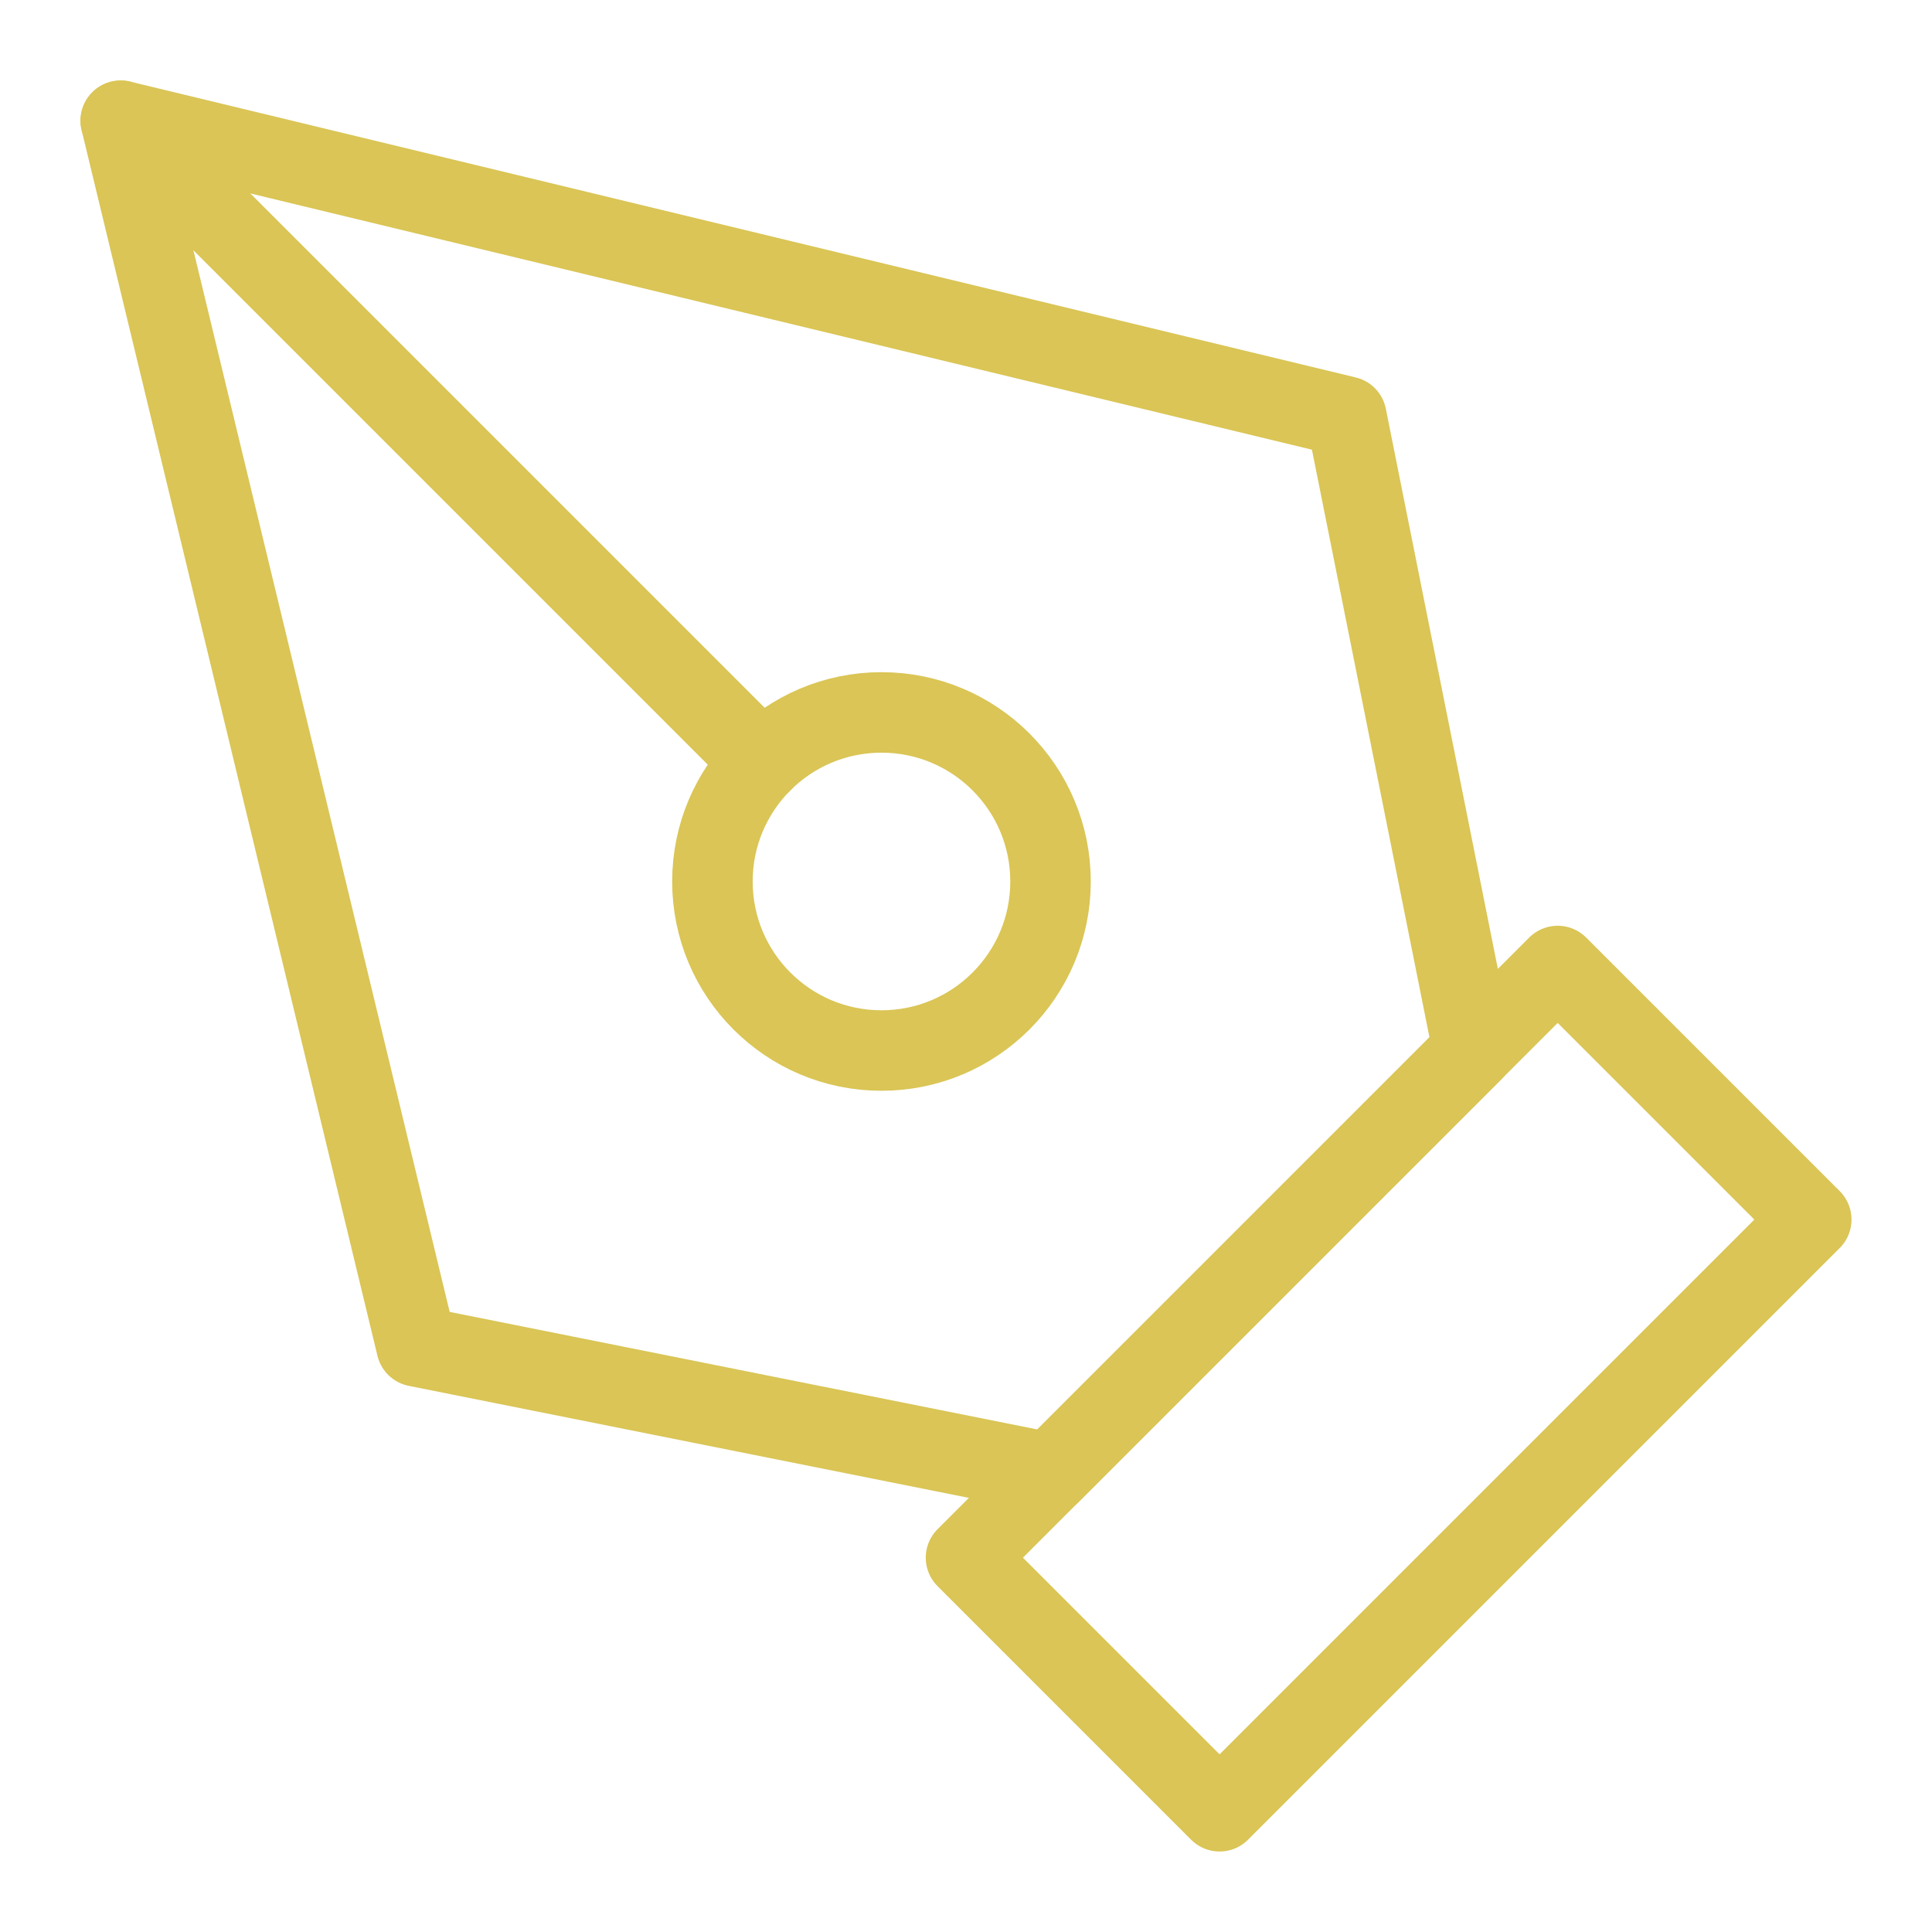 <svg xmlns="http://www.w3.org/2000/svg" width="48" height="48" viewBox="0 0 48 48" fill="none"><path d="M24 38.7L38.7 24L45 30.3L30.3 45L24 38.7Z" stroke="#DAC556" stroke-width="2" stroke-linecap="round" stroke-linejoin="round"></path><path d="M36.6 26.1L33.45 10.35L3 3L10.35 33.45L26.1 36.6L36.6 26.1Z" stroke="#DAC556" stroke-width="2" stroke-linecap="round" stroke-linejoin="round"></path><path d="M3 3L18.931 18.931" stroke="#DAC556" stroke-width="2" stroke-linecap="round" stroke-linejoin="round"></path><path d="M21.9 26.1C24.22 26.1 26.1 24.22 26.1 21.9C26.1 19.58 24.22 17.7 21.9 17.7C19.58 17.7 17.7 19.58 17.7 21.9C17.7 24.22 19.58 26.1 21.9 26.1Z" stroke="#DAC556" stroke-width="2" stroke-linecap="round" stroke-linejoin="round"></path></svg>